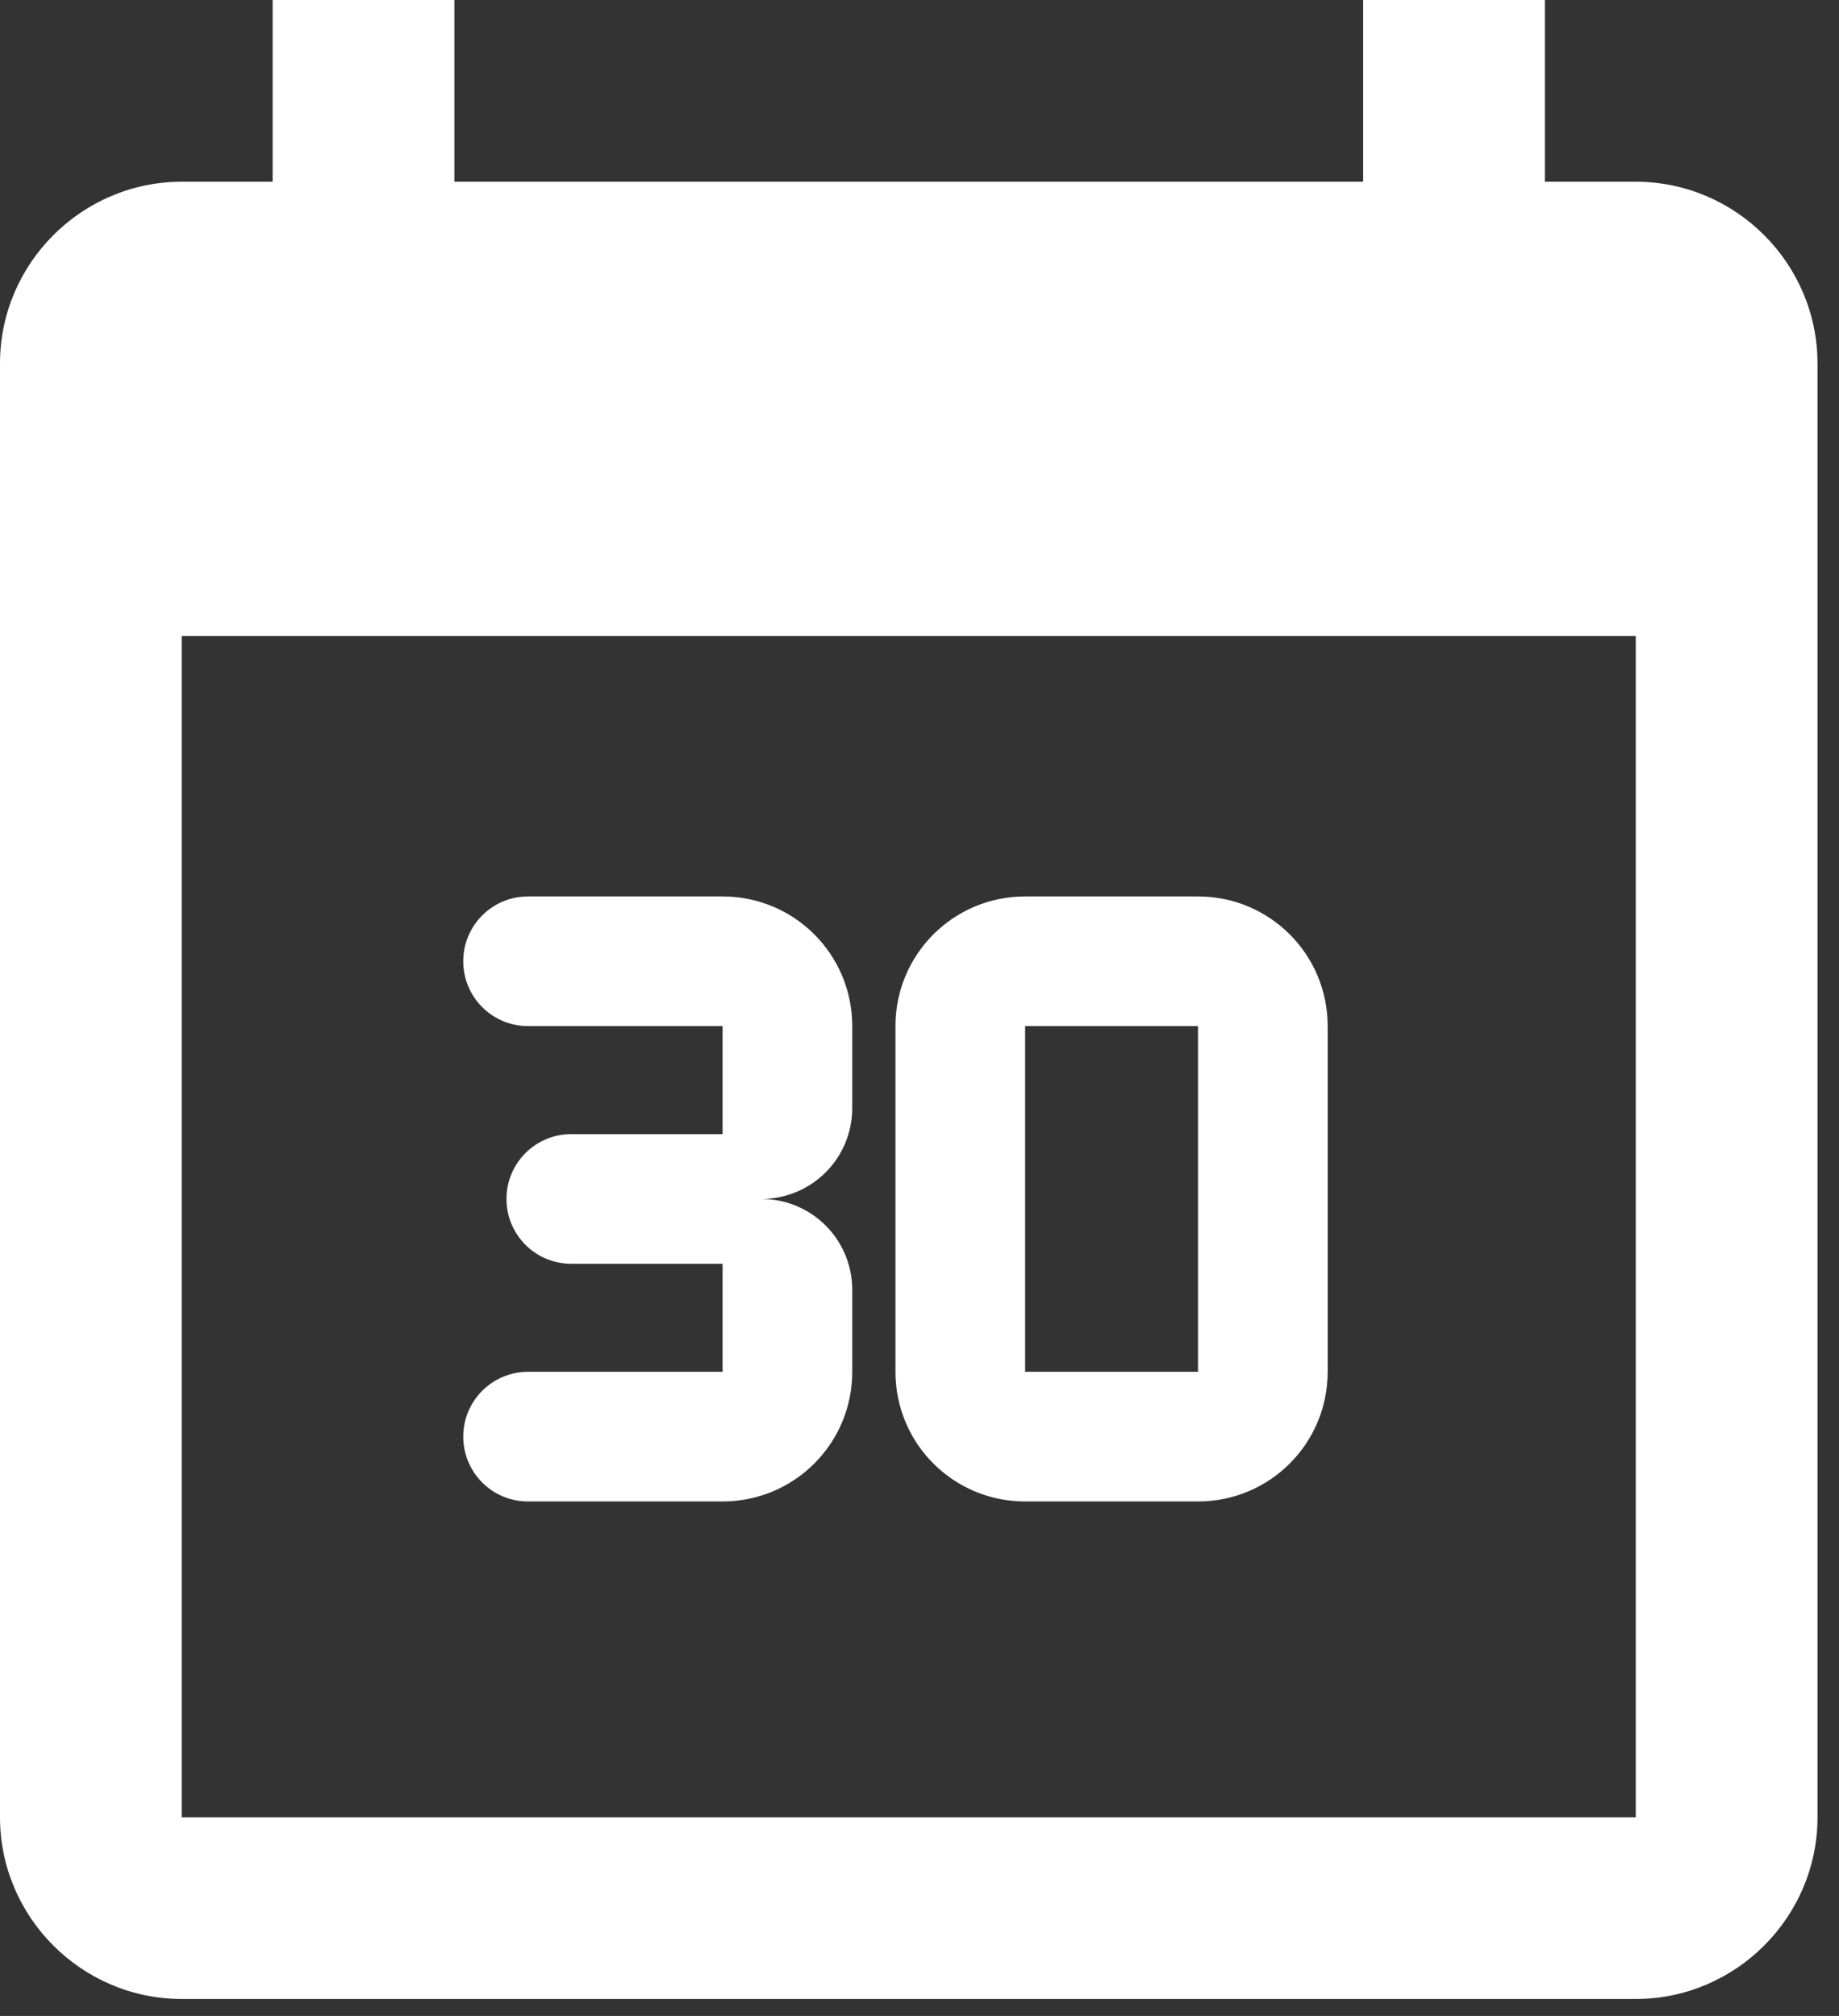<svg width="83" height="91" viewBox="0 0 83 91" fill="none" xmlns="http://www.w3.org/2000/svg">
<rect x="0" y="0" width="83" height="91" fill="#333333" stroke="none"/>
<path fill-rule="evenodd" clip-rule="evenodd" d="M69.726 8.203H73.827C78.339 8.203 82.03 11.894 82.03 16.406V82.03C82.03 86.542 78.339 90.233 73.827 90.233H8.203C3.691 90.233 0 86.542 0 82.03V16.406C0 11.894 3.691 8.203 8.203 8.203H12.305V0H20.508V8.203H61.523V0H69.726V8.203ZM8.203 82.03H73.827V28.711H8.203V82.03ZM23.834 46.317C22.215 46.317 20.908 45.01 20.908 43.391C20.908 41.772 22.215 40.465 23.834 40.465H32.612C35.85 40.465 38.464 43.079 38.464 46.317V50.023C38.464 51.11 38.033 52.152 37.265 52.92C36.496 53.688 35.454 54.12 34.368 54.12C35.454 54.12 36.496 54.551 37.265 55.32C38.033 56.088 38.464 57.13 38.464 58.216V61.923C38.464 65.161 35.85 67.775 32.612 67.775H23.834C22.215 67.775 20.908 66.468 20.908 64.849C20.908 63.23 22.215 61.923 23.834 61.923H32.612V57.046H25.785C24.166 57.046 22.859 55.739 22.859 54.12C22.859 52.501 24.166 51.194 25.785 51.194H32.612V46.317H23.834ZM46.267 61.923H54.07V46.317H46.267V61.923ZM46.267 40.465H54.07C57.308 40.465 59.922 43.079 59.922 46.317V61.923C59.922 65.161 57.308 67.775 54.07 67.775H46.267C43.029 67.775 40.415 65.161 40.415 61.923V46.317C40.415 43.079 43.029 40.465 46.267 40.465Z" fill="white"/>
</svg>
